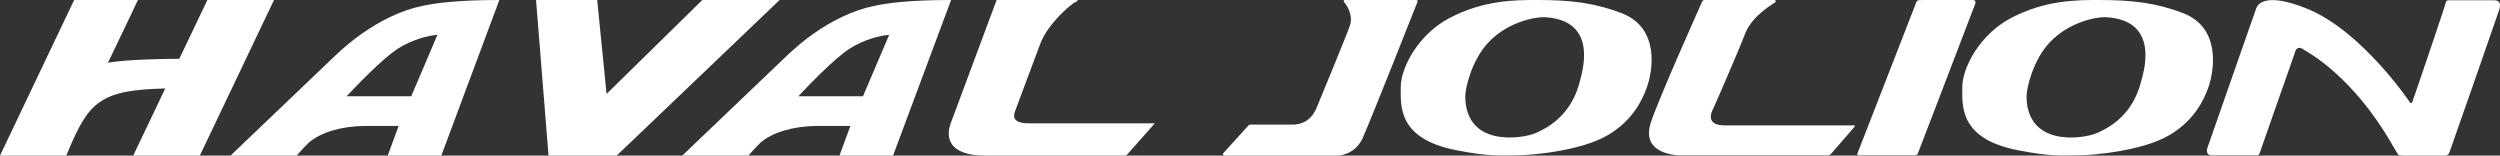 <svg width="707" height="44" viewBox="0 0 707 44" fill="none" xmlns="http://www.w3.org/2000/svg">
<rect x="0" y="0" width="707" height="44" fill="#333333" stroke="none"/>
<path d="M380.307 0C380.086 0 379.792 0.294 380.16 0.662C380.528 1.03 382.809 4.047 381.779 7.137C380.749 10.227 372.654 29.652 372.433 30.241C372.139 30.903 370.667 35.244 365.516 35.244C360.364 35.244 353.668 35.244 353.668 35.244C353.668 35.244 353.373 35.17 353.006 35.538C352.638 35.98 345.867 43.411 345.867 43.411C345.867 43.411 345.794 44 346.235 44C346.677 44 378.173 44 378.173 44C378.173 44 383.103 44.074 385.385 38.997C387.666 33.92 400.838 0.589 400.838 0.589C400.838 0.589 401.059 0 400.544 0C400.029 0 380.307 0 380.307 0Z" fill="white"/>
<path d="M501.729 0C502.023 0 502.391 0.221 502.096 0.589C501.949 0.809 495.621 4.194 493.56 9.418C491.353 15.157 484.877 29.946 484.509 30.682C483.773 32.08 482.522 35.465 487.747 35.465C492.971 35.465 524.173 35.465 524.32 35.465C524.394 35.465 524.762 35.465 524.467 35.833C523.952 36.495 517.844 43.485 517.697 43.632C517.624 43.706 517.329 43.926 517.035 43.926C516.52 43.926 475.237 43.926 475.237 43.926C475.237 43.926 464.198 44.074 466.7 35.17C468.172 29.873 481.271 0.662 481.271 0.662C481.271 0.662 481.492 0 482.007 0C482.522 0 501.729 0 501.729 0Z" fill="white"/>
<path d="M617.484 3.752C609.83 0.809 603.06 0 593.567 0C587.312 0 578.334 0 568.621 5.15C560.011 9.712 554.933 18.983 554.933 24.722C554.933 29.873 554.05 39.217 570.534 42.455C580.101 44.368 583.265 43.926 587.607 43.926C591.875 43.926 606.225 42.675 613.804 38.04C620.427 33.993 623.15 28.549 624.475 24.869C626.094 20.308 628.301 8.02 617.484 3.752ZM605.489 23.104C603.575 30.609 598.866 35.17 592.905 37.672C590.992 38.482 585.914 39.512 581.352 38.408C573.625 36.569 573.11 29.799 573.11 27.298C573.11 24.575 575.097 16.849 579.585 12.067C584.957 6.328 592.537 4.783 595.481 4.856C611.155 5.666 606.077 20.823 605.489 23.104Z" fill="white"/>
<path d="M458.679 3.752C451.026 0.809 444.256 0 434.763 0C428.508 0 419.53 0 409.816 5.15C401.206 9.712 396.129 18.983 396.129 24.722C396.129 29.873 395.246 39.217 411.729 42.455C421.296 44.368 424.46 43.926 428.802 43.926C433.07 43.926 447.42 42.675 455 38.04C461.623 33.993 464.345 28.549 465.67 24.869C467.363 20.308 469.57 8.02 458.679 3.752ZM446.758 23.104C444.844 30.609 440.135 35.17 434.174 37.672C432.261 38.482 427.183 39.512 422.621 38.408C414.894 36.569 414.379 29.799 414.379 27.298C414.379 24.575 416.366 16.849 420.854 12.067C426.226 6.328 433.806 4.783 436.75 4.856C452.424 5.666 447.273 20.823 446.758 23.104Z" fill="white"/>
<path d="M543.601 0C545.367 0 557.509 0 557.877 0C558.245 0 558.907 0.147 558.613 1.03C558.318 1.913 542.57 42.823 542.423 43.264C542.276 43.706 542.129 43.926 541.099 43.926C540.068 43.926 525.792 43.926 525.571 43.926C525.351 43.926 525.13 43.779 525.277 43.411C525.424 43.043 541.54 1.619 541.834 0.883C542.055 0.221 542.129 0 543.601 0Z" fill="white"/>
<path d="M624.622 40.763C624.327 41.572 623.224 43.926 625.652 43.926C628.081 43.926 638.162 43.926 638.309 43.926C638.457 43.926 638.751 43.926 638.972 43.485C639.119 42.97 648.833 15.378 648.906 15.157C649.053 14.716 649.2 13.612 650.231 13.538C650.599 13.465 651.114 13.759 651.629 14.127C652.806 14.863 665.316 21.485 676.428 40.763C677.017 41.793 677.753 43.043 678.194 43.706C678.342 43.926 679.004 44 679.519 44C680.034 44 691.44 44 691.588 44C691.735 44 692.397 43.926 692.691 43.117C692.912 42.602 706.453 3.826 706.747 2.87C706.894 2.428 707.704 0.074 705.349 0.074C702.994 0.074 692.986 0.074 692.544 0.074C692.103 0.074 691.661 0.294 691.661 0.736C691.661 1.177 682.315 28.696 682.168 28.916C682.021 29.137 681.8 29.358 681.506 28.916C681.212 28.475 667.745 8.609 652.365 2.428C640.517 -2.355 638.457 1.324 638.089 2.281C637.794 3.164 624.695 40.468 624.622 40.763Z" fill="white"/>
<path fill-rule="evenodd" clip-rule="evenodd" d="M155.125 44L151.593 0H168.886L171.536 26.562L198.616 0H220.472L174.405 44H155.125Z" fill="white"/>
<path fill-rule="evenodd" clip-rule="evenodd" d="M278.681 44C273.824 44 270.66 42.896 269.188 40.763C268.084 39.144 268.01 37.084 268.967 34.582L281.845 0H304.29C305.614 0 303.848 0.736 303.848 0.736C303.112 1.104 296.416 6.401 294.134 12.508L287.07 31.418C286.702 32.374 286.702 33.184 287.07 33.699C287.732 34.656 289.498 34.876 290.823 34.876H326.587L318.492 44H278.681Z" fill="white"/>
<path fill-rule="evenodd" clip-rule="evenodd" d="M109.647 44L112.738 35.612H103.172C96.475 35.686 90.661 37.452 87.35 40.321C85.952 41.645 84.038 43.853 84.038 43.853L83.891 44H65.2C65.2 44 85.069 25.017 94.635 15.893C99.786 10.963 105.232 7.211 110.53 4.709C113.548 3.311 116.417 2.281 119.361 1.692C122.599 0.957 129.001 0 141.217 0C140.996 0.662 124.807 44 124.807 44H109.647ZM116.27 27.298L123.703 9.86C121.201 10.007 116.565 11.184 112.517 13.759C107.955 16.702 100.228 24.869 98.02 27.224H116.27V27.298Z" fill="white"/>
<path fill-rule="evenodd" clip-rule="evenodd" d="M237.398 44L240.488 35.612H230.922C224.225 35.686 218.412 37.452 215.1 40.321C213.702 41.645 211.789 43.853 211.789 43.853L211.641 44H192.95C192.95 44 212.819 25.017 222.385 15.893C227.537 10.963 232.909 7.211 238.281 4.709C241.298 3.311 244.168 2.281 247.111 1.692C250.349 0.957 256.751 0 268.967 0C268.746 0.662 252.557 44 252.557 44H237.398ZM244.021 27.298L251.453 9.86C248.951 10.007 244.315 11.184 240.267 13.759C235.705 16.702 227.978 24.869 225.77 27.224H244.021V27.298Z" fill="white"/>
<path fill-rule="evenodd" clip-rule="evenodd" d="M37.678 44C37.678 44 43.932 30.903 46.729 25.017C38.193 25.237 32.379 25.973 28.258 28.843C24.799 31.197 22.371 35.097 18.839 43.779L18.765 44H0L20.973 0H39.002C39.002 0 32.968 12.729 30.539 17.732C36.353 16.702 48.716 16.629 50.703 16.629L58.65 0H77.489L56.516 44H37.678Z" fill="white"/>
</svg>
